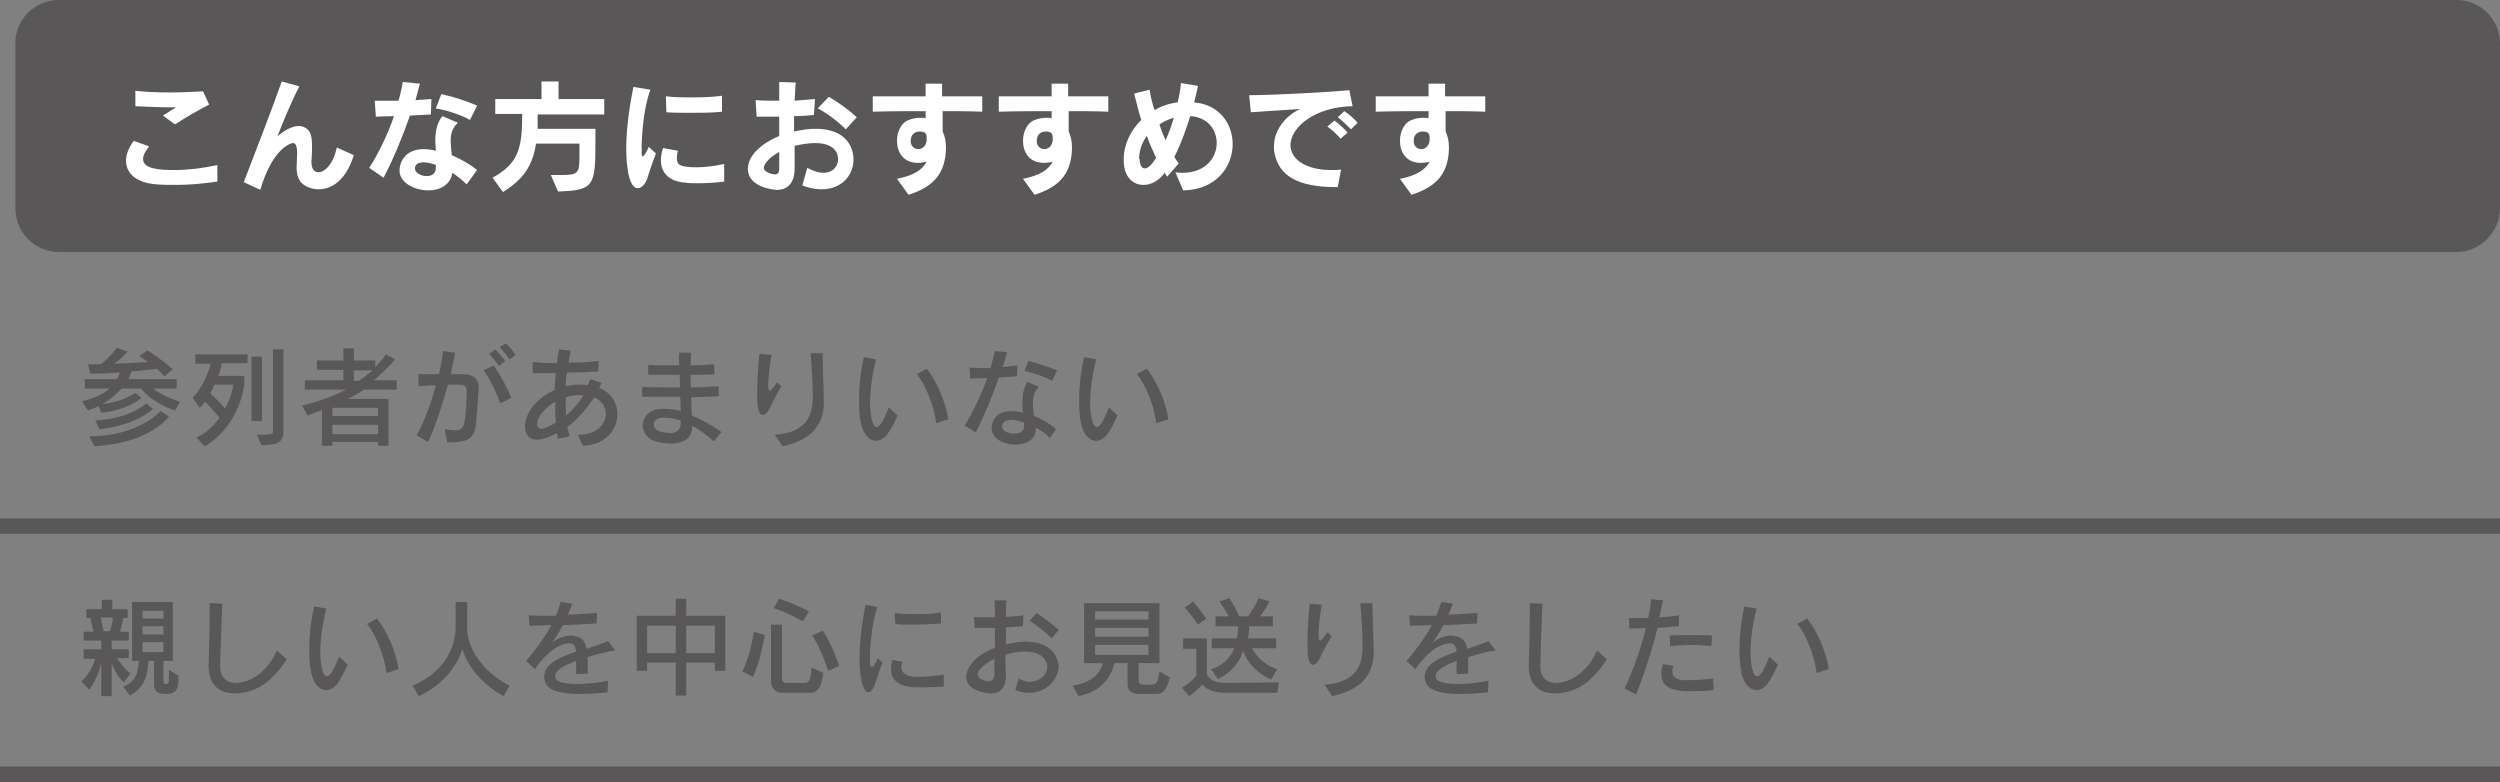 <?xml version="1.0" encoding="utf-8"?>
<!-- Generator: Adobe Illustrator 21.0.0, SVG Export Plug-In . SVG Version: 6.00 Build 0)  -->
<svg version="1.1" id="レイヤー_1" xmlns="http://www.w3.org/2000/svg" xmlns:xlink="http://www.w3.org/1999/xlink" x="0px"
	 y="0px" viewBox="0 0 454.3 142.1" style="enable-background:new 0 0 454.3 142.1;" xml:space="preserve">
<rect x="0" y="0" width="454.3" height="142.1" fill="#808080" stroke="none"/>
<style type="text/css">
	.st0{fill:#595757;}
	.st1{fill:#FFFFFF;}
	.st2{fill:none;stroke:#595757;stroke-width:2.8;stroke-miterlimit:10;}
</style>
<g>
	<path class="st0" d="M31.8,74.6c-3.3-1.1-5.4-3-6.2-4h-3.5c-0.7,0.8-2,2-3.5,2.8c3.4-0.2,6-2,6-2l1.1,0.9c0,0-2.3,2.2-7.3,2.7
		l-0.5-1.2c-0.5,0.3-1.3,0.5-1.9,0.8l-1.1-1.7c2.2-0.5,3.9-1.3,5-2.3h-4.5v-1.7h5.8c0.3-0.4,0.5-0.9,0.6-1.2
		c-1.6,0.1-3.8,0.2-5.4,0.2L16,66.2c0.8,0,1.5,0,2.3,0c1.9-1.4,2.9-3,2.9-3l2,0.7c0,0-1.1,1.3-2.5,2.2c2.5-0.1,4.6-0.2,6.2-0.3
		c-0.8-0.6-1.6-1.1-1.6-1.1l1.5-1c0,0,2.2,1.3,4.6,3.4l-1.5,1.3c-0.5-0.5-0.9-1-1.4-1.4c-0.5,0.1-2.3,0.3-4.6,0.5
		c-0.1,0.4-0.3,0.9-0.6,1.4h8.8v1.7h-4.3c1,0.8,2.9,1.8,4.9,2.4L31.8,74.6z M17.2,81.1l-1-1.8c8.9,0,13-4.6,13-4.6l1.5,1
		C30.6,75.8,27.3,80.5,17.2,81.1z M18.1,78l-0.8-1.6c0,0,5.8-0.1,9.3-3.1l1.2,1C24.2,77.5,18.1,78,18.1,78z"/>
	<path class="st0" d="M40.3,66c-0.1,0.8-0.4,1.6-0.6,2.3h4.7v1.5c0,0-0.7,7.5-7.2,11.3l-1.5-1.6c2.1-0.9,3.4-2.5,4.2-3.6
		c-1.1-1.3-2.1-2.4-2.6-2.9c-0.5,0.6-1,1.1-1,1.1L35,72.3c0,0,2.1-1.9,3.3-6.2h-2.8v-1.7H45V66H40.3z M38.9,70
		c-0.2,0.6-0.5,1.1-0.7,1.5c0.4,0.3,1.9,1.8,2.7,2.7c1.3-2.3,1.5-4.3,1.5-4.3H38.9z M45.7,76.5V64.8h1.9v11.7H45.7z M47.5,80.9
		L46.7,79c2.2,0,2.9,0,2.9-0.5v-15h1.9v15.1C51.5,80.6,49.9,80.9,47.5,80.9z"/>
	<path class="st0" d="M66,70.9c-0.9,0.6-1.9,1.2-2.9,1.6h7.5v8.5h-1.9v-0.7h-8.3v0.7h-1.9v-6.5c-1.5,0.6-2.6,1-2.6,1l-1-1.8
		c0,0,4.2-0.9,8-2.9h-7.5v-1.7h7v-1.9h-4.8v-1.7h4.8v-2.2h1.9v2.2h3.9v1.2c0.7-0.7,1.4-1.5,1.9-2.3l1.7,0.9
		c-1.1,1.3-2.5,2.7-3.9,3.8h4.2v1.7H66z M68.7,74.1h-8.3v1.5h8.3V74.1z M68.7,77.2h-8.3v1.7h8.3V77.2z M64.3,67.3v1.9h0.9
		c0.8-0.5,1.7-1.3,2.5-1.9H64.3z"/>
	<path class="st0" d="M86.5,77c-0.3,2.7-1.4,3.4-5.2,3.4l-0.5-2.4c0.7,0.1,1.3,0.2,1.8,0.2c1,0,1.6-0.3,1.8-1.5
		c0.3-1.6,0.4-4,0.4-5.2c0-0.1,0-0.3,0-0.4c0-1-0.4-1.2-1.3-1.2c-0.4,0-1.2,0-2.1,0c-1.1,3.9-2.4,7.9-3.6,10.4l-2.1-1.2
		c1.2-2,2.6-5.6,3.5-9.1c-1.1,0-2.2,0.1-3.1,0.2L76,68c0.4,0,0.9,0,1.4,0c0.7,0,1.5,0,2.4,0c0.3-1.5,0.6-3,0.7-4.2l2.2,0.3
		c-0.2,1.2-0.5,2.5-0.8,3.9c0.8,0,1.5,0,2.1,0c0,0,0.1,0,0.1,0c1.6,0,2.9,0.6,2.9,2.5C86.9,72.4,86.6,75.8,86.5,77z M90.9,73.3
		c-0.5-1.7-2-4.6-3-6l1.8-0.9c1.1,1.6,2.5,4,3.2,5.9L90.9,73.3z M90.7,66.5c-0.5-0.7-1.2-1.5-1.8-2.2l1.1-0.8
		c0.6,0.6,1.3,1.4,1.8,2.1L90.7,66.5z M92.6,65.3c-0.5-0.7-1.1-1.5-1.8-2.2l1.1-0.7c0.7,0.6,1.3,1.4,1.8,2.1L92.6,65.3z"/>
	<path class="st0" d="M105.9,81l-0.9-2c0.1,0,0.2,0,0.2,0c3.3,0,4.9-2,4.9-3.8c0-0.6-0.2-1.2-0.5-1.7c-0.4-0.5-0.9-1-1.6-1.3
		c-1.2,1.8-2.8,3.8-4.9,5.4c0.1,0.6,0.3,1.2,0.4,1.7l-2.1,0.4c-0.1-0.3-0.1-0.6-0.2-1c-0.3,0.2-0.6,0.3-1,0.5
		c-1.1,0.5-1.9,0.7-2.6,0.7c-1.5,0-2.2-1-2.2-2.3c0-1.2,0.5-2.6,1.4-3.7c1.1-1.4,2.5-2.4,4-3c0-1,0.1-2.1,0.2-3.1
		c-0.4,0-0.8,0-1.2,0c-1.1,0-2.1,0-3,0l0-2c1.3,0.1,2.8,0.2,4.4,0.2c0.1-0.9,0.2-1.7,0.4-2.5l2.1,0.2c-0.1,0.7-0.3,1.4-0.4,2.2
		c2,0,3.9-0.1,5.5-0.3l-0.1,1.9c-1.5,0.1-3.6,0.2-5.7,0.2c-0.1,0.8-0.2,1.6-0.2,2.5c0.8-0.2,1.6-0.3,2.4-0.3c0.5,0,1.1,0,1.6,0.1
		c0.2-0.4,0.3-0.7,0.5-1.1l2,0.7c-0.1,0.3-0.3,0.6-0.4,0.9c1,0.4,1.8,1,2.3,1.7c0.6,0.9,1,1.9,1,3C112.2,78.1,110,80.9,105.9,81z
		 M100.9,73c-0.9,0.5-1.7,1.2-2.4,2c-0.6,0.7-0.9,1.5-0.9,2.1c0,0.5,0.3,0.8,0.8,0.8c0.3,0,0.6-0.1,1.1-0.3c0.5-0.2,1-0.5,1.5-0.8
		C100.9,75.6,100.9,74.3,100.9,73z M105.3,71.8c-0.8,0-1.6,0.1-2.5,0.4c0,1.2,0,2.3,0.1,3.3c1.2-1,2.3-2.3,3.1-3.6
		C105.8,71.8,105.6,71.8,105.3,71.8z"/>
	<path class="st0" d="M129.7,80.2c-1.2-1.1-2.5-2.1-3.9-2.8c0,0,0,0,0,0c0,2.3-1.6,3.2-3.9,3.2c-0.7,0-1.6-0.1-2.4-0.3
		c-1.8-0.4-2.7-1.7-2.7-3c0-1.4,1.1-2.8,3.1-3c0.3,0,0.7,0,1,0c0.9,0,1.9,0.1,2.8,0.4c0-0.8,0-1.7-0.1-2.6c-1.1,0-2.1,0-3.1,0
		c-1.4,0-2.7,0-3.8,0l0-1.8c1.4,0.1,3.1,0.1,5,0.1c0.6,0,1.3,0,1.9,0c0-0.6-0.1-1.5-0.1-2.3c-2.1,0-4.1,0-5.7,0l0-1.8
		c1.4,0.1,3,0.1,4.6,0.1c0.3,0,0.6,0,1,0c0-0.8,0-1.6,0-2.3h2.2c0,0.7-0.1,1.5-0.1,2.3c1.6,0,3.1-0.1,4.3-0.2l0,1.8
		c-1.3,0.1-2.8,0.1-4.3,0.1c0,0.7,0,1.5,0,2.3c1.8,0,3.6-0.1,5.1-0.2l0,1.8c-1.4,0.1-3.2,0.1-5,0.2c0,1.1,0.1,2.3,0.1,3.3
		c1.7,0.7,3.5,1.7,5.4,3L129.7,80.2z M120.8,75.9c-0.2,0-0.4,0-0.6,0c-0.9,0.1-1.4,0.6-1.4,1.2c0,0.6,0.5,1.2,1.4,1.4
		c0.6,0.1,1.1,0.2,1.5,0.2c1.3,0,2-0.6,2-1.8c0-0.2,0-0.3,0-0.5C122.7,76.1,121.7,75.9,120.8,75.9z"/>
	<path class="st0" d="M139.7,74.5c-0.3,0.5-0.7,0.9-1.1,0.9c-0.4,0-0.7-0.4-0.9-1.4c-0.1-0.6-0.1-1.6-0.1-2.6c0-2.3,0.2-5.2,0.4-7.1
		l2.2,0.2c-0.3,1.6-0.6,4.1-0.6,5.5c0,0,0,0.1,0,0.1c0,0.6,0.1,0.9,0.3,0.9c0.2,0,0.6-0.5,1.3-1.5l0.8,0.7
		C141.1,71.6,140.4,73.2,139.7,74.5z M149.7,73.8c-0.3,4.6-3.8,6.5-7.5,7.3l-1.4-2.1c3.5-0.2,6.4-1.6,6.8-5.4c0.1-0.6,0.1-1.3,0.1-2
		c0-2.2-0.2-4.7-0.4-7.4l2.2,0c0,0.1,0,0.2,0,0.4c0,2.9,0.2,5.8,0.2,7.9C149.7,72.9,149.7,73.4,149.7,73.8z"/>
	<path class="st0" d="M161,79.2c-0.5,0.5-1.1,0.9-1.8,0.9c-0.8,0-1.7-0.5-2.3-1.8c-0.6-1.3-0.8-3.3-0.8-5.5c0-2.5,0.3-5.4,0.9-7.9
		l2.2,0.4c-0.6,2.3-1.1,5.4-1.1,7.9c0,1.5,0.2,2.8,0.5,3.7c0.2,0.4,0.4,0.7,0.7,0.7c0.2,0,0.5-0.2,0.8-0.6c0.4-0.6,1-1.8,1.4-3
		l1.6,1.5C162.5,76.8,162,78,161,79.2z M170.1,76.9c-0.2-2.7-1.9-7.1-3.5-8.9l1.8-1c1.7,2.1,3.5,6,3.9,9.2L170.1,76.9z"/>
	<path class="st0" d="M184.8,68.4c-1.1,0.1-2.2,0.1-3.3,0.2c-1.2,3.5-2.7,7.1-4.2,10l-2-1.3c1.6-2.6,3-5.5,4.1-8.6
		c-1.1,0-2.2,0.1-3.1,0.1l-0.1-2c0.6,0,1.3,0.1,2.1,0.1c0.5,0,1.1,0,1.7,0c0.3-1,0.5-2,0.8-3.1L183,64c-0.2,0.9-0.5,1.8-0.8,2.7
		c1-0.1,1.9-0.2,2.7-0.3L184.8,68.4z M190.8,79.6c-0.7-0.7-1.6-1.4-2.6-1.9c0,0.2,0,0.5,0,0.7c-0.2,1.6-1.9,2.4-3.7,2.4
		c-2.1,0-4.3-1.1-4.3-3c0-0.3,0-0.5,0.1-0.8c0.5-1.7,1.9-2.3,3.5-2.3c0.7,0,1.4,0.1,2.1,0.3c-0.1-0.6-0.1-1.2-0.1-1.9
		c0-1.3,0.2-2.6,0.9-3.7l2.1,0.9c-0.8,0.7-1.1,1.7-1.1,2.9c0,0.8,0.1,1.6,0.2,2.4c1.6,0.6,3,1.5,4,2.4L190.8,79.6z M186.1,76.8
		c-0.8-0.3-1.6-0.5-2.3-0.5c-0.9,0-1.5,0.3-1.7,1c0,0.1,0,0.1,0,0.2c0,0.8,1.1,1.3,2.2,1.3c0.8,0,1.5-0.3,1.7-0.8
		c0.1-0.3,0.1-0.6,0.1-0.9C186.1,77,186.1,76.9,186.1,76.8z M191.2,69.2c-1.5-0.8-3.3-1.4-5-1.8l0.7-1.8c1.6,0.4,3.7,1.1,5.2,1.7
		L191.2,69.2z"/>
	<path class="st0" d="M201,79.2c-0.5,0.5-1.1,0.9-1.8,0.9c-0.8,0-1.7-0.5-2.3-1.8c-0.6-1.3-0.8-3.3-0.8-5.5c0-2.5,0.3-5.4,0.9-7.9
		l2.2,0.4c-0.6,2.3-1.1,5.4-1.1,7.9c0,1.5,0.2,2.8,0.5,3.7c0.2,0.4,0.4,0.7,0.7,0.7c0.2,0,0.5-0.2,0.8-0.6c0.4-0.6,1-1.8,1.4-3
		l1.6,1.5C202.4,76.8,202,78,201,79.2z M210.1,76.9c-0.2-2.7-1.9-7.1-3.5-8.9l1.8-1c1.7,2.1,3.5,6,3.9,9.2L210.1,76.9z"/>
</g>
<g>
	<path class="st0" d="M22.5,124c0,0-1.4-1.2-2.2-3.5v6h-1.9v-5.9c-0.4,1.5-1.2,3.6-2.2,4.7l-1.4-1.5c1.3-1.1,2.2-2.9,2.5-4.1h-2.1
		V118h3.2v-1.6h-3.2v-1.6H17c-0.2-1-0.5-2.1-0.6-2.5h-0.7v-1.6h2.8v-1.7h1.9v1.7h2.8v1.6h-0.8c-0.1,0.5-0.3,1.5-0.6,2.5h1.6v1.6
		h-3.1v1.6h3.1v1.6h-2.1c1,1.7,2.4,2.8,2.4,2.8L22.5,124z M18.3,112.2c0.1,0.6,0.4,1.6,0.5,2.5H20c0.3-0.9,0.5-2,0.5-2.5H18.3z
		 M30.4,126.1h-0.5c-1.3,0-1.9-0.6-1.9-1.7v-4.3h-1c-0.2,1.7-0.2,4.6-3.4,6.3l-1.2-1.6c2.7-1.1,2.7-3.2,2.8-4.7H24v-10.7h7.4v10.7
		h-1.7v3.6c0,0.5,0.1,0.6,0.4,0.6c0.6,0,0.6-0.2,0.6-1.4c0-0.3,0-0.7,0-1.2l1.7,1.1C32.6,125.2,31.9,126.1,30.4,126.1z M29.7,111
		h-3.8v1.4h3.8V111z M29.7,113.8h-3.8v1.5h3.8V113.8z M29.7,116.7h-3.8v1.8h3.8V116.7z"/>
	<path class="st0" d="M44.9,125.7c-0.7,0.2-1.5,0.3-2.2,0.3c-2.5,0-4.8-1.2-4.8-5c0-0.1,0-0.2,0-0.2c0.1-2.6,0.2-6.3,0.2-9.9
		c0-0.4,0-0.9,0-1.3l2.3,0.1c-0.2,4.1-0.3,8.4-0.4,11c0,0.1,0,0.2,0,0.2c0,2.1,1,3.2,2.9,3.2c0.4,0,0.9-0.1,1.4-0.2
		c2.1-0.5,4.7-2.5,6-5.7l1.8,1.6C50.3,122.6,48,125,44.9,125.7z"/>
	<path class="st0" d="M61.1,124.5c-0.5,0.5-1.1,0.9-1.8,0.9c-0.8,0-1.7-0.5-2.3-1.8c-0.6-1.3-0.8-3.3-0.8-5.5c0-2.5,0.3-5.4,0.9-7.9
		l2.2,0.4c-0.6,2.3-1.1,5.4-1.1,7.9c0,1.5,0.2,2.8,0.5,3.7c0.2,0.4,0.4,0.7,0.7,0.7c0.2,0,0.5-0.2,0.8-0.6c0.4-0.6,1-1.8,1.4-3
		l1.6,1.5C62.5,122.2,62,123.4,61.1,124.5z M70.2,122.3c-0.2-2.7-1.9-7.1-3.5-8.9l1.8-1c1.7,2.1,3.5,6,3.9,9.2L70.2,122.3z"/>
	<path class="st0" d="M91.5,126.5c-3.3-1.8-6.4-4.9-7.5-8.6c-0.8,3.1-3.7,6.7-7.9,8.6l-1.1-1.9c5.9-2.5,7.8-7.2,7.8-10.6v-4.6h2.1
		v4.7c0,4.6,4,8.7,7.7,10.5L91.5,126.5z"/>
	<path class="st0" d="M106.8,119.4c0,0.8,0,1.8,0,3l-2.1,0.1c0-0.8,0-1.6,0-2.4c-2.2,0.8-3.8,1.7-3.8,2.7c0,0.1,0,0.2,0,0.3
		c0.2,0.9,1.9,1.2,3.9,1.2s4.3-0.3,5.7-0.6l-0.1,2.1c-1.6,0.2-3.4,0.3-5.1,0.3c-3.1,0-5.9-0.5-6.3-2.4c-0.1-0.3-0.1-0.5-0.1-0.7
		c0-2.3,2.6-3.5,5.8-4.6c-0.1-0.7-0.2-1.2-0.7-1.4c-0.2-0.1-0.4-0.1-0.6-0.1c-1.4,0-3.9,1.3-6.2,4.7l-1.6-1.5
		c1.8-2.1,3.4-4.3,4.6-6.5c-1.2,0-2.6,0.1-4,0.1l-0.1-1.9c0.8,0.1,1.9,0.1,3.1,0.1c0.6,0,1.2,0,1.8,0c0.4-0.8,0.6-1.6,0.9-2.5
		l2.1,0.3c-0.2,0.6-0.5,1.3-0.8,2c1.9-0.1,3.9-0.2,5.3-0.3l-0.1,1.9c-1.9,0.1-3.9,0.2-6.1,0.3c-0.6,1.1-1.3,2.3-2,3.2
		c0.9-0.7,2.1-1.3,3.4-1.3c0.5,0,1,0.1,1.5,0.3c0.9,0.4,1.2,1.1,1.4,2.1c1.3-0.4,2.7-0.9,3.9-1.4l1.3,1.7
		C110.3,118.4,108.5,118.9,106.8,119.4z"/>
	<path class="st0" d="M129.9,121.9v-1.5h-5.2v6h-1.9v-6h-5.2v1.5h-1.9v-10h7.1v-3.1h1.9v3.1h7.1v10H129.9z M122.8,113.7h-5.2v5h5.2
		V113.7z M129.9,113.7h-5.2v5h5.2V113.7z"/>
	<path class="st0" d="M136.8,123l-1.9-1c1.5-2.9,2.1-7.2,2.1-7.2l2,0.6C138.9,115.4,138.3,120,136.8,123z M146.9,125.9h-4.6
		c-1.6,0-2.2-1-2.2-2.3v-10.1h2v9.5c0,0.8,0.2,1.1,0.8,1.1h3.2c0.8,0,1.2-0.2,1.4-2.8l2.1,1C149.2,125.8,148,125.9,146.9,125.9z
		 M145.9,112.9c0,0-2.4-1.4-5.3-2.4l1-1.7c2.8,0.9,5.4,2.3,5.4,2.3L145.9,112.9z M150.5,121.9c0,0-1.2-3.9-2.9-6.4l1.9-0.9
		c1.8,2.7,3,6.4,3,6.4L150.5,121.9z"/>
	<path class="st0" d="M158.7,125c-0.3,0.5-0.6,0.8-0.9,0.8c-0.4,0-0.7-0.4-1-1.2c-0.4-1.1-0.6-2.8-0.6-4.9c0-2.9,0.4-6.4,1.1-9.8
		l2.1,0.4c-1,3.2-1.3,7.1-1.3,9.1c0,0.5,0,0.9,0,1.1c0,0.4,0.1,0.7,0.4,0.7c0.2,0,0.5-0.4,1-1.6l0.9,0.8
		C159.6,122.2,159.2,124,158.7,125z M167.8,124.9c-0.9,0-1.8,0-2.5-0.1c-2.1-0.2-3.4-1.4-3.4-3.2c0-0.5,0.1-1.1,0.3-1.7l1.8,0.4
		c-0.1,0.3-0.2,0.6-0.2,0.9c0,0.9,0.6,1.5,1.7,1.7c0.5,0.1,1,0.1,1.6,0.1c1.4,0,3-0.2,4.4-0.4v2.2
		C170.3,124.8,169,124.9,167.8,124.9z M165.9,113.5c-1.1,0-2.2,0-3.2-0.1l-0.1-2c1,0.2,2.5,0.2,4,0.2c1.6,0,3.2-0.1,4.4-0.3v2
		C169.4,113.4,167.6,113.5,165.9,113.5z"/>
	<path class="st0" d="M187,125.9c-0.8,0-1.6-0.1-2.5-0.5l0.6-2.1c0.7,0.4,1.4,0.6,2,0.6c1.7,0,3.2-1.2,3.2-2.7
		c0-0.5-0.1-0.9-0.5-1.4c-0.6-1-2-1.4-3.6-1.4c-1.1,0-2.3,0.2-3.5,0.6c0,1.3,0,2.6,0.1,3.6c0,0.1,0,0.1,0,0.2c0,2-0.9,3.2-2.7,3.2
		c-0.6,0-1.4-0.1-2.2-0.4c-1.7-0.6-2.3-1.5-2.3-2.6c0-0.9,0.5-1.9,1.1-2.6c0.9-1.1,2.4-2,4.1-2.7c0-1.3,0-2.5,0-3.6
		c-0.6,0-1.3,0-1.8,0c-0.7,0-1.4,0-1.9,0l-0.1-2c0.7,0.1,1.8,0.1,3.1,0.1c0.2,0,0.5,0,0.7,0c0-1.1,0-2.2-0.1-3.1l2.2,0
		c-0.1,0.8-0.1,1.8-0.1,3c1.2-0.1,2.4-0.1,3.2-0.3l-0.1,2c-0.8,0.1-1.9,0.1-3.1,0.2c0,1,0,2.1,0,3.1c1.2-0.3,2.4-0.5,3.5-0.5
		c2.2,0,4.2,0.6,5.3,2.2c0.5,0.8,0.8,1.6,0.8,2.4C192.2,123.6,190.1,125.9,187,125.9z M180.7,122.4c0-0.9,0-1.8,0-2.7
		c-1,0.5-2,1.2-2.6,1.9c-0.3,0.3-0.4,0.6-0.4,0.9c0,0.5,0.3,0.9,1,1.1c0.3,0.1,0.6,0.2,0.9,0.2C180.2,123.8,180.7,123.5,180.7,122.4
		C180.7,122.4,180.7,122.4,180.7,122.4z M191.1,116c-1-1-2.7-2.4-4-3.2l1.3-1.4c1.3,0.9,3,2.1,4,3.1L191.1,116z"/>
	<path class="st0" d="M209.9,126.1h-3.2c0,0-1.8,0-1.8-1.7v-3.9h-2.4c-0.2,0.9-1.1,4.9-6.5,6l-1.1-1.9c4.2-0.7,5.2-2.8,5.5-4.1H197
		v-10.9h13.7v10.9h-3.8v3.2c0,0.6,0.5,0.7,0.7,0.7c0,0,0.1,0,0.1,0h1.5c0,0,0,0,0.1,0c0.6,0,1.1,0,1.4-2.4l1.9,1.1
		C211.8,126.1,210.9,126.1,209.9,126.1z M208.7,111.1H199v1.5h9.7V111.1z M208.7,114.1H199v1.6h9.7V114.1z M208.7,117.2H199v1.8h9.7
		V117.2z"/>
	<path class="st0" d="M232.1,125.9h-9.3c-2.2,0-3.4-0.5-4.3-1.5c-0.5,0.5-1.2,1.3-2.4,2.1l-1.3-1.5c2.3-1.5,2.6-2.3,2.6-2.3v-4.8
		h-2.4V116h4.3v6.6c0.7,1,1.4,1.5,3.5,1.5l9.6-0.1L232.1,125.9z M217.7,113.5c0,0-1.2-1.7-2.4-3.1l1.5-1.1c1.3,1.5,2.4,3.1,2.4,3.1
		L217.7,113.5z M231,123.5c-2.8-1.3-4.3-3.1-5.1-5.2c-0.7,2.2-2.4,4.1-4.6,5.1l-1.2-1.8c2.2-0.7,3.5-2.1,4.2-3.8h-4.1v-1.8h4.6
		c0.1-0.7,0.2-1.6,0.2-2.2h-4.1v-1.8h2.4c-0.7-1.3-1.7-2.7-1.7-2.7l1.8-0.6c0,0,1,1.5,1.8,3.3h1.6c1.2-1.6,1.9-3.3,1.9-3.3l2,0.6
		c0,0-0.8,1.5-1.7,2.7h2.3v1.8H227c0,0.7-0.1,1.5-0.2,2.2h5.1v1.8h-4.4c0.6,1.1,2,3,4.6,3.8L231,123.5z"/>
	<path class="st0" d="M239.7,119.9c-0.3,0.5-0.7,0.9-1.1,0.9c-0.4,0-0.7-0.4-0.9-1.4c-0.1-0.6-0.1-1.6-0.1-2.6
		c0-2.3,0.2-5.2,0.4-7.1l2.2,0.2c-0.3,1.6-0.6,4.1-0.6,5.5c0,0,0,0.1,0,0.1c0,0.6,0.1,0.9,0.3,0.9c0.2,0,0.6-0.5,1.3-1.5l0.8,0.7
		C241.1,117,240.3,118.6,239.7,119.9z M249.6,119.2c-0.3,4.6-3.8,6.5-7.5,7.3l-1.4-2.1c3.5-0.2,6.4-1.6,6.8-5.4
		c0.1-0.6,0.1-1.3,0.1-2c0-2.2-0.2-4.7-0.4-7.4l2.2,0c0,0.1,0,0.2,0,0.4c0,2.9,0.2,5.8,0.2,7.9C249.7,118.3,249.7,118.8,249.6,119.2
		z"/>
	<path class="st0" d="M266.8,119.4c0,0.8,0,1.8,0,3l-2.1,0.1c0-0.8,0-1.6,0-2.4c-2.2,0.8-3.8,1.7-3.8,2.7c0,0.1,0,0.2,0,0.3
		c0.2,0.9,1.9,1.2,3.9,1.2s4.3-0.3,5.7-0.6l-0.1,2.1c-1.6,0.2-3.4,0.3-5.1,0.3c-3.1,0-5.9-0.5-6.3-2.4c-0.1-0.3-0.1-0.5-0.1-0.7
		c0-2.3,2.6-3.5,5.8-4.6c-0.1-0.7-0.2-1.2-0.7-1.4c-0.2-0.1-0.4-0.1-0.6-0.1c-1.4,0-3.9,1.3-6.2,4.7l-1.6-1.5
		c1.8-2.1,3.4-4.3,4.6-6.5c-1.2,0-2.6,0.1-4,0.1l-0.1-1.9c0.8,0.1,1.9,0.1,3.1,0.1c0.6,0,1.2,0,1.8,0c0.4-0.8,0.6-1.6,0.9-2.5
		l2.1,0.3c-0.2,0.6-0.5,1.3-0.8,2c1.9-0.1,3.9-0.2,5.3-0.3l-0.1,1.9c-1.9,0.1-3.9,0.2-6.1,0.3c-0.6,1.1-1.3,2.3-2,3.2
		c0.9-0.7,2.1-1.3,3.4-1.3c0.5,0,1,0.1,1.5,0.3c0.9,0.4,1.2,1.1,1.4,2.1c1.3-0.4,2.7-0.9,3.9-1.4l1.3,1.7
		C270.2,118.4,268.5,118.9,266.8,119.4z"/>
	<path class="st0" d="M284.8,125.7c-0.7,0.2-1.5,0.3-2.2,0.3c-2.5,0-4.8-1.2-4.8-5c0-0.1,0-0.2,0-0.2c0.1-2.6,0.2-6.3,0.2-9.9
		c0-0.4,0-0.9,0-1.3l2.3,0.1c-0.2,4.1-0.3,8.4-0.4,11c0,0.1,0,0.2,0,0.2c0,2.1,1,3.2,2.9,3.2c0.4,0,0.9-0.1,1.4-0.2
		c2.1-0.5,4.7-2.5,6-5.7l1.8,1.6C290.2,122.6,287.9,125,284.8,125.7z"/>
	<path class="st0" d="M305.1,113.8c-1.1,0.1-2.5,0.2-3.9,0.3c-1,4.1-2.4,8.4-3.9,12.1l-2.1-1.1c1.3-2.6,2.9-6.9,3.9-11
		c-1.1,0.1-2.2,0.1-3,0.1l-0.1-1.9c0.5,0,1.1,0,1.7,0c0.6,0,1.2,0,1.8,0c0.3-1.2,0.5-2.3,0.5-3.4l2.2,0.2c-0.2,1-0.4,2-0.7,3.1
		c1.3-0.1,2.6-0.2,3.6-0.4L305.1,113.8z M307,125.6c-0.7,0-1.3,0-1.8-0.1c-2.4-0.3-3.3-1.4-3.3-3c0-0.5,0.1-1.2,0.3-1.8l1.9,0.3
		c-0.2,0.4-0.2,0.8-0.2,1.1c0,1.1,1,1.4,1.9,1.5c0.3,0,0.6,0,0.9,0c1.3,0,3.2-0.1,4.6-0.3l0.1,2.1
		C309.9,125.6,308.3,125.6,307,125.6z M311,117.4c-1.2-0.1-2.5-0.2-3.7-0.2s-2.6,0.1-3.8,0.2l-0.1-1.9c1.1-0.1,2.4-0.1,3.6-0.1
		c1.4,0,2.8,0,4.1,0.1L311,117.4z"/>
	<path class="st0" d="M321,124.5c-0.5,0.5-1.1,0.9-1.8,0.9c-0.8,0-1.7-0.5-2.3-1.8c-0.6-1.3-0.8-3.3-0.8-5.5c0-2.5,0.3-5.4,0.9-7.9
		l2.2,0.4c-0.6,2.3-1.1,5.4-1.1,7.9c0,1.5,0.2,2.8,0.5,3.7c0.2,0.4,0.4,0.7,0.7,0.7c0.2,0,0.5-0.2,0.8-0.6c0.4-0.6,1-1.8,1.4-3
		l1.6,1.5C322.4,122.2,321.9,123.4,321,124.5z M330.1,122.3c-0.2-2.7-1.9-7.1-3.5-8.9l1.8-1c1.7,2.1,3.5,6,3.9,9.2L330.1,122.3z"/>
</g>
<path class="st0" d="M446.3,45.8H10.7c-4.4,0-7.9-3.6-7.9-7.9V7.9C2.7,3.6,6.3,0,10.7,0h435.7c4.4,0,7.9,3.6,7.9,7.9v29.9
	C454.3,42.2,450.7,45.8,446.3,45.8z"/>
<g>
	<path class="st1" d="M39.5,33c-2.8,0.4-5.2,0.6-7.5,0.6c-1.2,0-2.4,0-3.6-0.1c-3.8-0.3-5.5-2.1-5.5-4.3c0-1.1,0.5-2.4,1.4-3.6
		l2.8,1c-0.7,0.9-1.1,1.6-1.1,2.3c0,1.8,2.9,2,5.7,2c2.4,0,5-0.3,7.8-0.9L39.5,33z M29.6,21c1.3-0.8,1.4-0.9,2.4-1.5
		c-0.4,0-1,0-1.5,0c-1.6,0-3.6-0.1-5.9-0.2l0-2.8c1.7,0.2,3.9,0.3,6.2,0.3c2.1,0,4.3-0.1,6.1-0.2L38,19c-2.1,1.1-4.2,2.3-6.2,3.6
		L29.6,21z"/>
	<path class="st1" d="M64.3,28.2c-1.5,4.8-4.2,6.2-6.4,6.2c-1.5,0-2.8-0.7-3.3-1.4c-0.6-0.9-0.7-1.7-0.7-2.6c0-0.9,0.1-1.7,0.1-2.6
		c0-1.6-0.5-1.8-0.7-1.8c-0.7,0-3.9,1.3-6,8.5l-3-1.4c2.5-6.5,5.4-14,6.9-18.3l3.2,0.9c-1.4,2.6-3.1,6.8-4,9.1
		c1.1-1,2.6-1.9,3.9-1.9c0.2,0,0.5,0,0.7,0.1c1.4,0.5,1.7,1.5,1.7,3.6c0,0.8,0,1.6-0.1,2.7v0.2c0,1.2,0.5,1.8,1.3,1.8
		c1.1,0,2.7-1.5,3.3-4.5L64.3,28.2z"/>
	<path class="st1" d="M67.1,30.5c1.6-2.5,3.3-5.9,4.5-9.4c-1.2,0-2.3,0.1-3.3,0.1l-0.2-2.9c0.8,0,1.7,0,2.6,0c0.6,0,1.1,0,1.7,0
		c0.4-1.2,0.6-2.4,0.8-3.4l3.1,0.3c-0.2,0.9-0.5,1.8-0.8,3c1-0.1,2-0.1,2.9-0.2l-0.1,2.8c-1.2,0.1-2.5,0.1-3.8,0.2
		c-1.4,4-3.2,8.3-4.8,11.3L67.1,30.5z M84.8,33.5c-0.8-0.8-1.7-1.5-2.6-2.1c-0.3,2.2-2.3,3.2-4.3,3.2c-2.6,0-5.3-1.4-5.3-3.6
		c0-1.5,1-3.9,4.4-3.9c0.7,0,1.4,0.1,2.2,0.3c0-0.6-0.1-1.3-0.1-1.9c0-1.6,0.3-3.2,1.3-4.4l2.8,1.2c-1,1-1.3,2-1.3,3.2
		c0,0.8,0.1,1.7,0.2,2.7c1.8,0.8,3.4,1.7,4.6,2.7L84.8,33.5z M79.3,30c-0.9-0.3-1.6-0.5-2.3-0.5c-0.9,0-1.5,0.3-1.6,1v0.1
		c0,0.8,1.1,1.4,2.1,1.4c0.9,0,1.7-0.4,1.7-1.5V30z M85.4,21.8c-1.5-0.9-4.3-1.8-6.2-2.1l1-2.6c2.3,0.5,4.7,1.3,6.5,2.1L85.4,21.8z"
		/>
	<path class="st1" d="M100.1,31.8h1.7c3.2,0,3.5-0.2,3.5-3.4v-2.3h-7.9c-0.6,4-2.3,6.5-6,8.8l-1.9-2.6c4.7-2.6,5.4-5.3,5.4-11.6H90
		V18h8.4v-3.2h3.1V18h8.3v2.8H97.7c0,0.9,0,1.8,0,2.6h10.5v2.6c0,7.8-0.3,8.6-6.8,8.8L100.1,31.8z"/>
	<path class="st1" d="M119.2,27.9c-0.8,2-1.2,3.4-1.6,4.6c-0.4,1.1-1.1,1.7-1.7,1.7c-2.1,0-2.1-6.6-2.1-7.2c0-4,0.7-8.2,1.3-11.2
		l3.1,0.5c-1.2,3.1-1.6,8.1-1.6,10.7c0,1.2,0,1.4,0.2,1.4c0.2,0,0.5-0.4,1.1-1.7L119.2,27.9z M131.6,33c-1.5,0.2-3.2,0.3-4.7,0.3
		c-0.9,0-1.7,0-2.3-0.1c-2.8-0.2-4.5-1.6-4.5-4.1c0-0.6,0.1-1.4,0.4-2.2l2.7,0.5c-0.2,0.6-0.2,1-0.2,1.4c0,1.1,0.5,1.6,3.6,1.6
		c1.5,0,3.1-0.2,5-0.6L131.6,33z M131.2,20.3c-1.7,0.2-3.8,0.2-5.8,0.2c-1.5,0-3,0-4.3-0.1l-0.1-2.9c1.5,0.2,3.2,0.2,5,0.2
		c1.9,0,3.7-0.1,5.2-0.3L131.2,20.3z"/>
	<path class="st1" d="M146.7,30.5c1.1,0.6,2.1,0.9,2.9,0.9c1.8,0,2.7-1.2,2.7-2.5c0-1-0.6-2.9-4.2-2.9c-1.1,0-2.4,0.2-3.7,0.5
		c0,1.4,0,2.8,0,4v0.1c0,2.8-1.4,3.9-3.2,3.9c-0.9,0-5.3-0.6-5.3-3.8c0-2.5,2.6-4.7,5.7-6c0-1.1,0-2.4,0-3.5c-1.5,0-2.9,0-4.1,0
		l-0.2-3c1.2,0.1,2.7,0.1,4.3,0.1c0-1.2,0-2.4,0-3.4l3,0.1c-0.1,0.9-0.1,2-0.2,3.3c1.3-0.1,2.6-0.2,3.7-0.3l-0.2,2.9
		c-1,0.1-2.2,0.2-3.6,0.2c0,0.9,0,1.8,0,2.8c1.3-0.3,2.7-0.5,3.9-0.5c5.6,0,6.9,3.4,6.9,5.6c0,2.7-2,5.4-5.8,5.4
		c-1.1,0-2.2-0.2-3.5-0.7L146.7,30.5z M141.6,27.6c-1.8,1-2.8,2.2-2.8,2.9c0,0.8,1.6,1.2,2,1.2c0.5,0,0.8-0.3,0.8-1V27.6z
		 M153.7,23.5c-1.4-1.4-3.5-3-5.1-3.8l2-2.1c1.8,1,3.8,2.5,5.1,3.7L153.7,23.5z"/>
	<path class="st1" d="M163,32.5c2.9-0.6,4.5-1.5,5.4-3.1c-0.6,0.1-1.1,0.2-1.6,0.2c-2.7,0-3.8-2-3.8-4c0-1.7,0.8-3.3,2.1-3.8
		c0.8-0.3,1.5-0.4,2.2-0.4c0.3,0,0.6,0,0.9,0.1c0-0.4,0-0.9,0-1.3c-3.2,0-6.4,0-9.6,0.1l0-2.8c3.1,0,6.3,0,9.6,0v-2.3l3,0
		c0,0.8,0,1.5,0,2.3h1.4c2,0,3.9,0,5.9,0l0,2.8c-2.4-0.1-4.8-0.1-7.2-0.1v1c0,0.9,0,1.8,0,2.7c0.4,0.8,0.6,1.8,0.6,2.9v0.2
		c-0.1,5-2.8,7.1-6.8,8.4L163,32.5z M165.5,25.7c0,0.9,0.7,1.4,1.4,1.4c0.7,0,1.5-0.6,1.5-1.8c0-0.8,0-1.4-1.3-1.4
		c-0.7,0-1.6,0.4-1.6,1.7V25.7z"/>
	<path class="st1" d="M185.9,32.5c2.9-0.6,4.5-1.5,5.4-3.1c-0.6,0.1-1.1,0.2-1.6,0.2c-2.7,0-3.8-2-3.8-4c0-1.7,0.8-3.3,2.1-3.8
		c0.8-0.3,1.5-0.4,2.2-0.4c0.3,0,0.6,0,0.9,0.1c0-0.4,0-0.9,0-1.3c-3.2,0-6.4,0-9.6,0.1l0-2.8c3.1,0,6.3,0,9.6,0v-2.3l3,0
		c0,0.8,0,1.5,0,2.3h1.4c2,0,3.9,0,5.9,0l0,2.8c-2.4-0.1-4.8-0.1-7.2-0.1v1c0,0.9,0,1.8,0,2.7c0.4,0.8,0.6,1.8,0.6,2.9v0.2
		c-0.1,5-2.8,7.1-6.8,8.4L185.9,32.5z M188.4,25.7c0,0.9,0.7,1.4,1.4,1.4c0.7,0,1.5-0.6,1.5-1.8c0-0.8,0-1.4-1.3-1.4
		c-0.7,0-1.6,0.4-1.6,1.7V25.7z"/>
	<path class="st1" d="M213.6,31.3c0.5,0.1,0.9,0.1,1.3,0.1c4.2,0,6.2-2.8,6.2-5.4c0-2.4-1.6-4.7-4.8-4.9c-0.8,2.5-1.7,5.1-2.9,7.4
		c0.2,0.4,0.5,0.8,0.8,1.2l-2.1,2.4c-0.2-0.2-0.3-0.5-0.5-0.7c0,0-0.1,0.1-0.1,0.2c-1,1.3-2.4,2-3.7,2c-1.9,0-3.6-1.4-3.6-4.5
		c0-0.2,0-0.3,0-0.5c0.1-2.2,1.1-4.8,3.2-6.8c-0.5-1.5-0.9-3.2-1.3-4.8l2.8-0.7c0.2,1.3,0.5,2.5,0.9,3.7c1.2-0.7,2.6-1.2,4.2-1.4
		c0.3-1.2,0.5-2.4,0.6-3.5l3.1,0.5c-0.2,0.9-0.4,1.9-0.7,3c4.6,0.4,7,3.9,7,7.6c0,4.1-3,8.3-9,8.4L213.6,31.3z M207.1,28.9
		c0,1.1,0.4,1.7,0.9,1.7c0.7,0,1.3-0.7,2.1-1.9c-0.6-1.3-1.2-2.6-1.7-4c-0.8,1.1-1.3,2.4-1.4,3.9V28.9z M210.7,22.6
		c0.3,1,0.7,2,1.1,2.9c0.6-1.3,1.1-2.7,1.5-4.1C212.3,21.7,211.4,22.1,210.7,22.6z"/>
	<path class="st1" d="M242.8,34c-6.9,0-10.4-2-11.2-6.2c-0.1-0.4-0.1-0.8-0.1-1.2c0-3.1,2.3-5.7,4.8-6.8c-2.9,0.2-6.2,0.4-9,0.6
		l-0.3-3.1c4.8,0,14.9-0.6,18.2-0.9l0.6,2.9c-6.8,0.1-11.3,3.8-11.3,7.1c0,0.2,0,0.4,0.1,0.7c0.5,2.4,3.5,3.8,7.3,3.8
		c0.6,0,1.2,0,1.8-0.1l-0.6,3.2H242.8z M243.6,25.2c-0.7-0.8-1.5-1.6-2.4-2.2l1.3-1.1c0.8,0.6,1.7,1.4,2.4,2.2L243.6,25.2z
		 M245.5,23.5c-0.7-0.7-1.5-1.5-2.4-2.2l1.2-1.1c0.9,0.6,1.7,1.3,2.4,2.1L245.5,23.5z"/>
	<path class="st1" d="M254.4,32.5c2.9-0.6,4.5-1.5,5.4-3.1c-0.6,0.1-1.1,0.2-1.6,0.2c-2.7,0-3.8-2-3.8-4c0-1.7,0.8-3.3,2.1-3.8
		c0.8-0.3,1.5-0.4,2.2-0.4c0.3,0,0.6,0,0.9,0.1c0-0.4,0-0.9,0-1.3c-3.2,0-6.4,0-9.6,0.1l0-2.8c3.1,0,6.3,0,9.6,0v-2.3l3,0
		c0,0.8,0,1.5,0,2.3h1.4c2,0,3.9,0,5.9,0l0,2.8c-2.4-0.1-4.8-0.1-7.2-0.1v1c0,0.9,0,1.8,0,2.7c0.4,0.8,0.6,1.8,0.6,2.9v0.2
		c-0.1,5-2.8,7.1-6.8,8.4L254.4,32.5z M256.9,25.7c0,0.9,0.7,1.4,1.4,1.4c0.7,0,1.5-0.6,1.5-1.8c0-0.8,0-1.4-1.3-1.4
		c-0.7,0-1.6,0.4-1.6,1.7V25.7z"/>
</g>
<line class="st2" x1="0" y1="95.6" x2="454.3" y2="95.6"/>
<line class="st2" x1="0" y1="140.7" x2="454.3" y2="140.7"/>
</svg>

